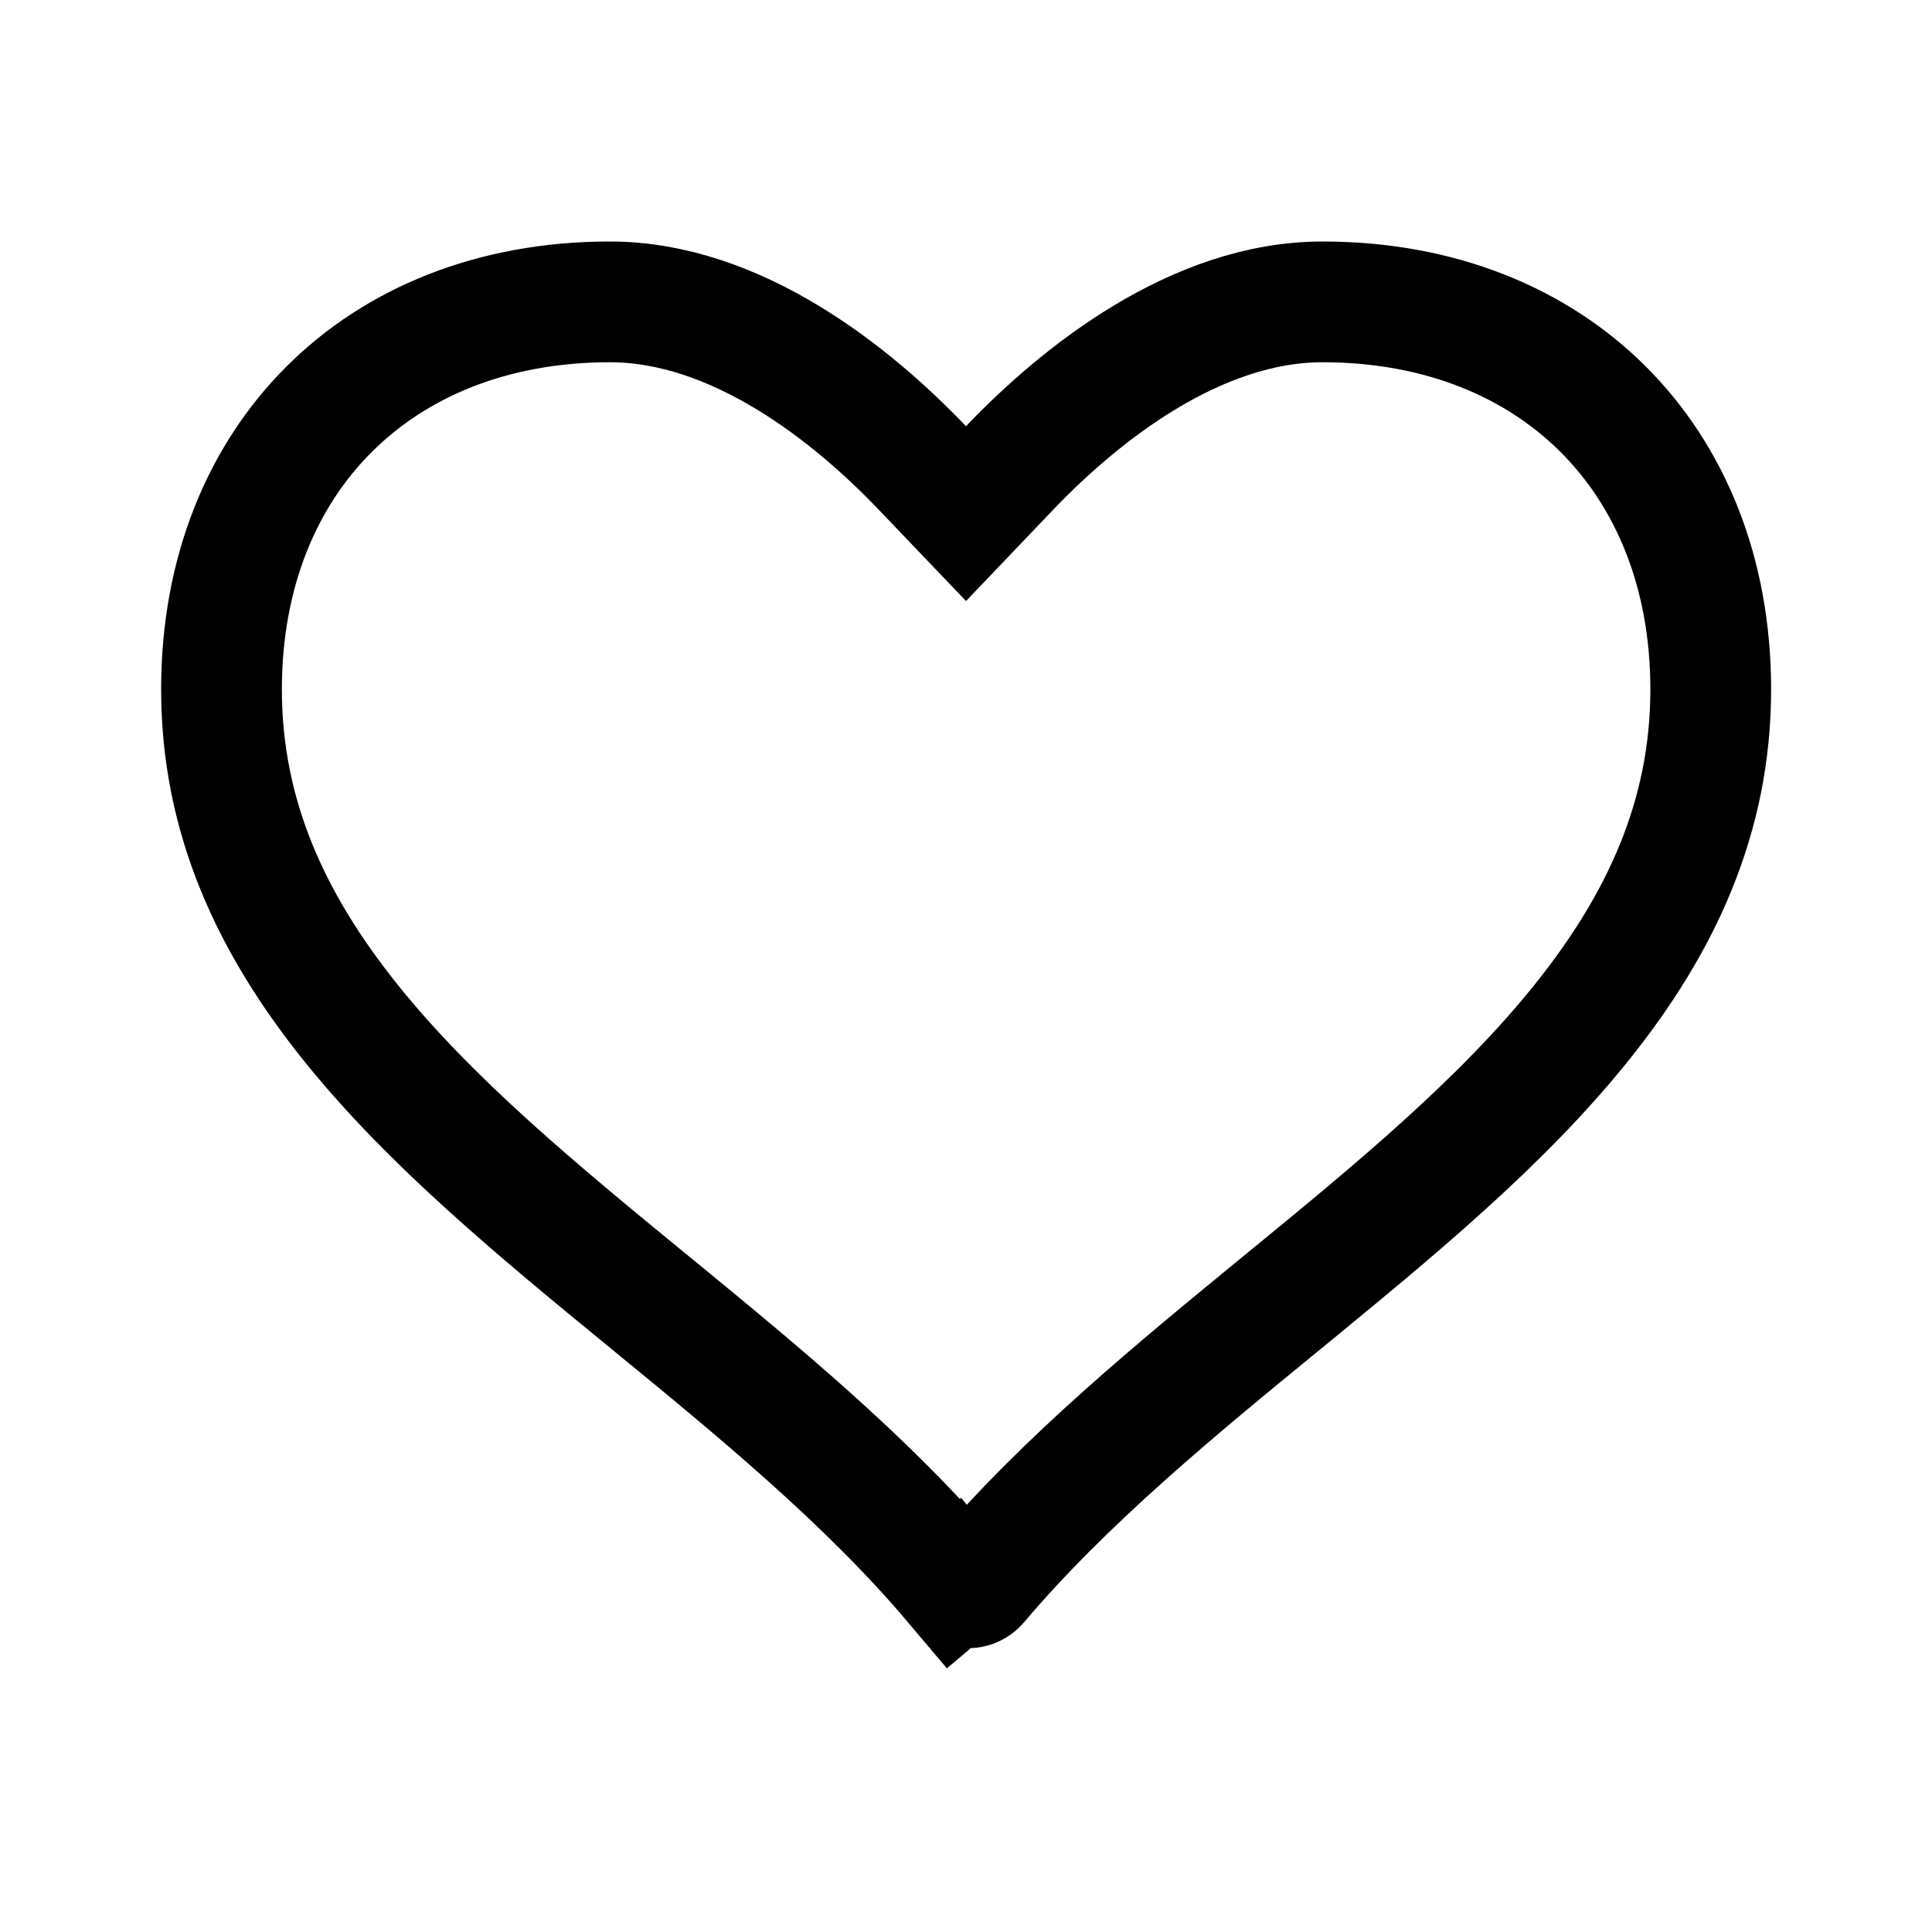 <svg width="40" height="40" viewBox="0 0 40 40" fill="none" xmlns="http://www.w3.org/2000/svg">
<path d="M19.096 9.688L20 10.634L20.903 9.688C22.36 8.164 24.755 6.25 27.38 6.25C29.817 6.25 31.811 7.094 33.193 8.474C34.574 9.853 35.419 11.843 35.419 14.273C35.419 16.917 34.387 19.125 32.747 21.169C31.084 23.242 28.859 25.072 26.542 26.969C26.542 26.969 26.542 26.969 26.542 26.97L26.52 26.988C24.377 28.743 22.052 30.647 20.249 32.778C20.196 32.841 20.12 32.874 20.045 32.874H19.957C19.881 32.874 19.804 32.84 19.751 32.777L18.798 33.586L19.753 32.78C17.967 30.665 15.664 28.776 13.539 27.033L13.462 26.97L13.461 26.97C11.145 25.071 8.92 23.241 7.257 21.168C5.618 19.124 4.586 16.916 4.586 14.273C4.586 11.843 5.431 9.853 6.813 8.474C8.195 7.094 10.189 6.25 12.627 6.25C15.249 6.25 17.639 8.162 19.096 9.688Z" stroke="black" stroke-width="2.5"/>
</svg>
